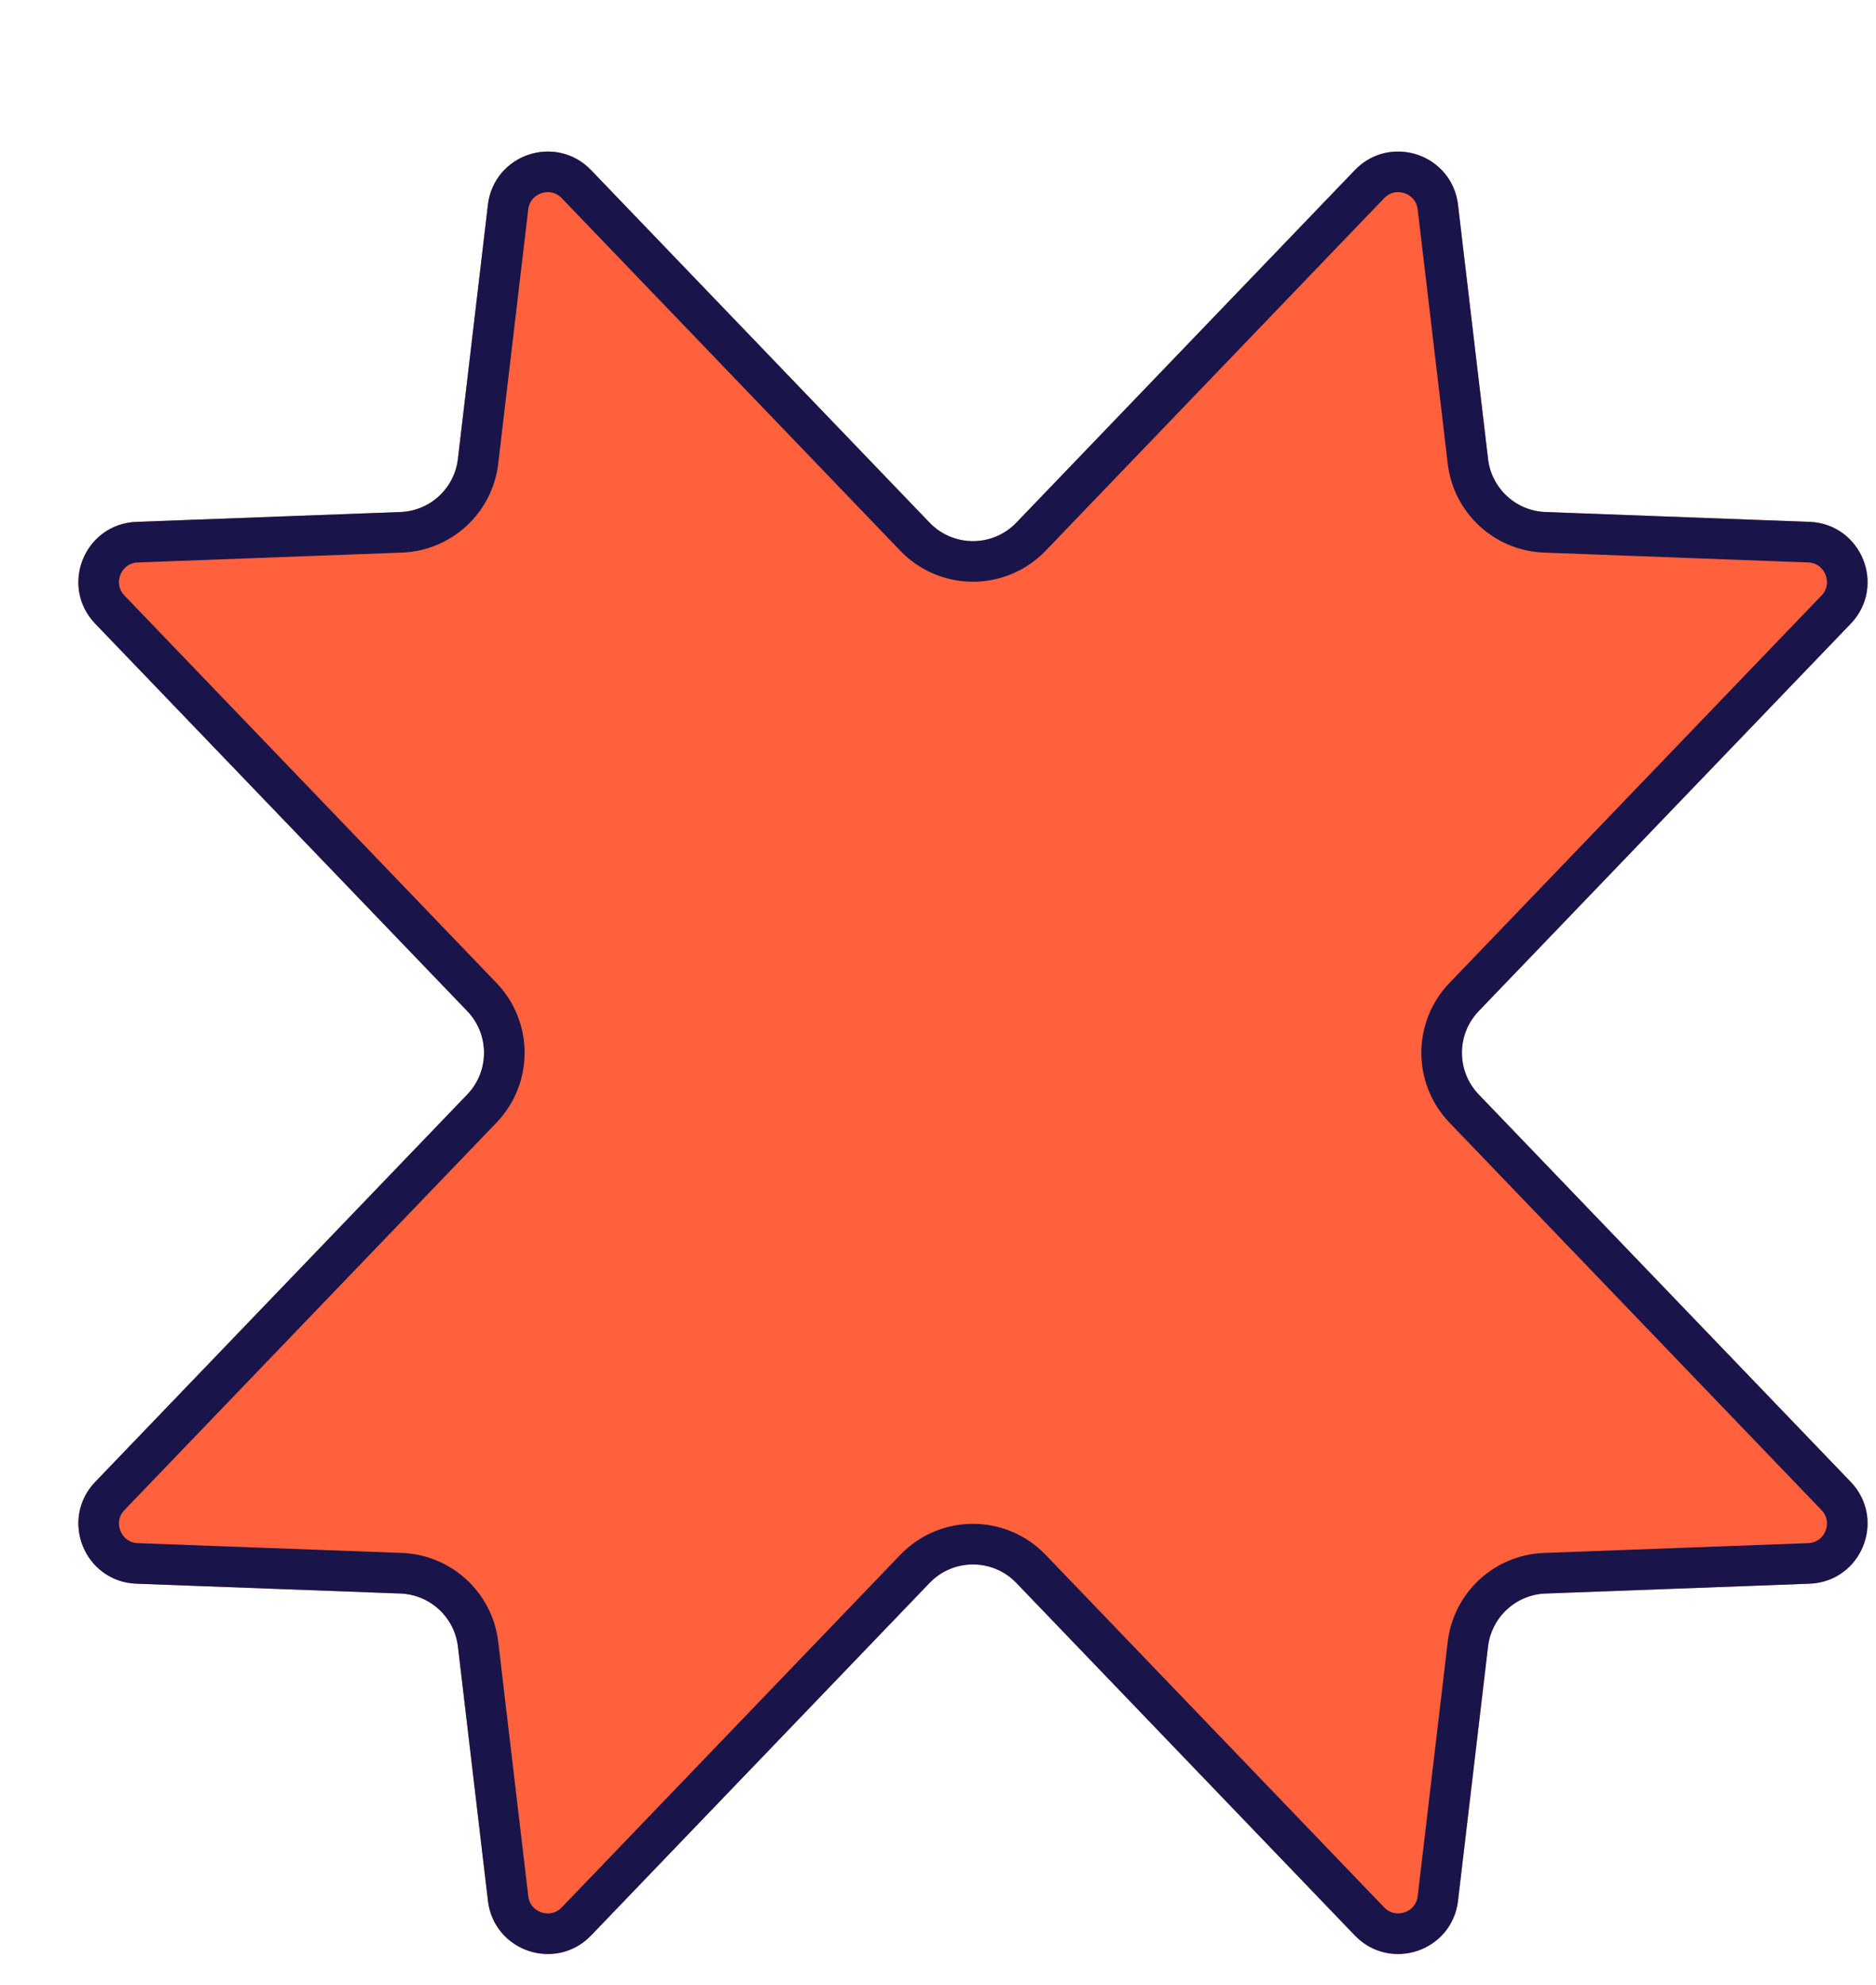 <svg width="52" height="55" viewBox="0 0 52 55" fill="none" xmlns="http://www.w3.org/2000/svg">
<g id="Figure 20" filter="url(#filter0_d_77_14382)">
<path d="M39.208 41.452C39.304 40.636 39.98 40.012 40.801 39.981L48.121 39.709C49.559 39.656 50.259 37.926 49.261 36.888L38.95 26.155C38.33 25.51 38.33 24.49 38.95 23.845L49.261 13.112C50.259 12.073 49.56 10.344 48.121 10.29L40.802 10.018C39.981 9.988 39.304 9.364 39.208 8.548L38.376 1.504C38.211 0.105 36.493 -0.471 35.518 0.544L26.134 10.312C25.477 10.995 24.385 10.995 23.729 10.312L14.345 0.544C13.369 -0.471 11.652 0.105 11.487 1.504L10.655 8.548C10.558 9.364 9.882 9.988 9.061 10.018L1.742 10.29C0.303 10.344 -0.396 12.073 0.601 13.112L10.913 23.845C11.533 24.49 11.533 25.51 10.913 26.155L0.602 36.888C-0.396 37.926 0.303 39.656 1.742 39.709L9.061 39.981C9.882 40.012 10.559 40.636 10.655 41.452L11.487 48.496C11.652 49.895 13.369 50.471 14.345 49.456L23.729 39.688C24.385 39.005 25.477 39.005 26.134 39.688L35.518 49.456C36.493 50.471 38.211 49.895 38.376 48.496L39.208 41.452Z" fill="#FF613D"/>
<path d="M40.781 39.419C39.682 39.46 38.778 40.295 38.649 41.386L37.817 48.43C37.708 49.357 36.57 49.739 35.923 49.066L26.539 39.298C25.662 38.385 24.201 38.385 23.323 39.298L13.939 49.066C13.293 49.739 12.155 49.357 12.046 48.43L11.214 41.386C11.085 40.295 10.18 39.46 9.082 39.419L1.763 39.147C0.809 39.112 0.346 37.966 1.007 37.278L11.319 26.545C12.148 25.682 12.148 24.318 11.319 23.455L1.007 12.722C0.346 12.034 0.809 10.888 1.763 10.853L9.082 10.58C10.18 10.539 11.084 9.705 11.213 8.614L12.045 1.57C12.155 0.643 13.293 0.261 13.939 0.934L23.323 10.702C24.201 11.615 25.662 11.615 26.539 10.702L35.923 0.934C36.57 0.261 37.708 0.643 37.817 1.57L38.65 8.614C38.778 9.705 39.683 10.539 40.781 10.58L48.1 10.853C49.053 10.888 49.517 12.034 48.856 12.722L38.544 23.455C37.715 24.318 37.715 25.682 38.544 26.545L48.855 37.278C49.516 37.966 49.053 39.112 48.1 39.147L40.781 39.419Z" stroke="#19154A" stroke-width="1.125"/>
</g>
<defs>
<filter id="filter0_d_77_14382" x="0.134" y="0.03" width="51.633" height="54.108" filterUnits="userSpaceOnUse" color-interpolation-filters="sRGB">
<feFlood flood-opacity="0" result="BackgroundImageFix"/>
<feColorMatrix in="SourceAlpha" type="matrix" values="0 0 0 0 0 0 0 0 0 0 0 0 0 0 0 0 0 0 127 0" result="hardAlpha"/>
<feOffset dx="2.038" dy="4.168"/>
<feComposite in2="hardAlpha" operator="out"/>
<feColorMatrix type="matrix" values="0 0 0 0 0.098 0 0 0 0 0.082 0 0 0 0 0.29 0 0 0 1 0"/>
<feBlend mode="normal" in2="BackgroundImageFix" result="effect1_dropShadow_77_14382"/>
<feBlend mode="normal" in="SourceGraphic" in2="effect1_dropShadow_77_14382" result="shape"/>
</filter>
</defs>
</svg>
